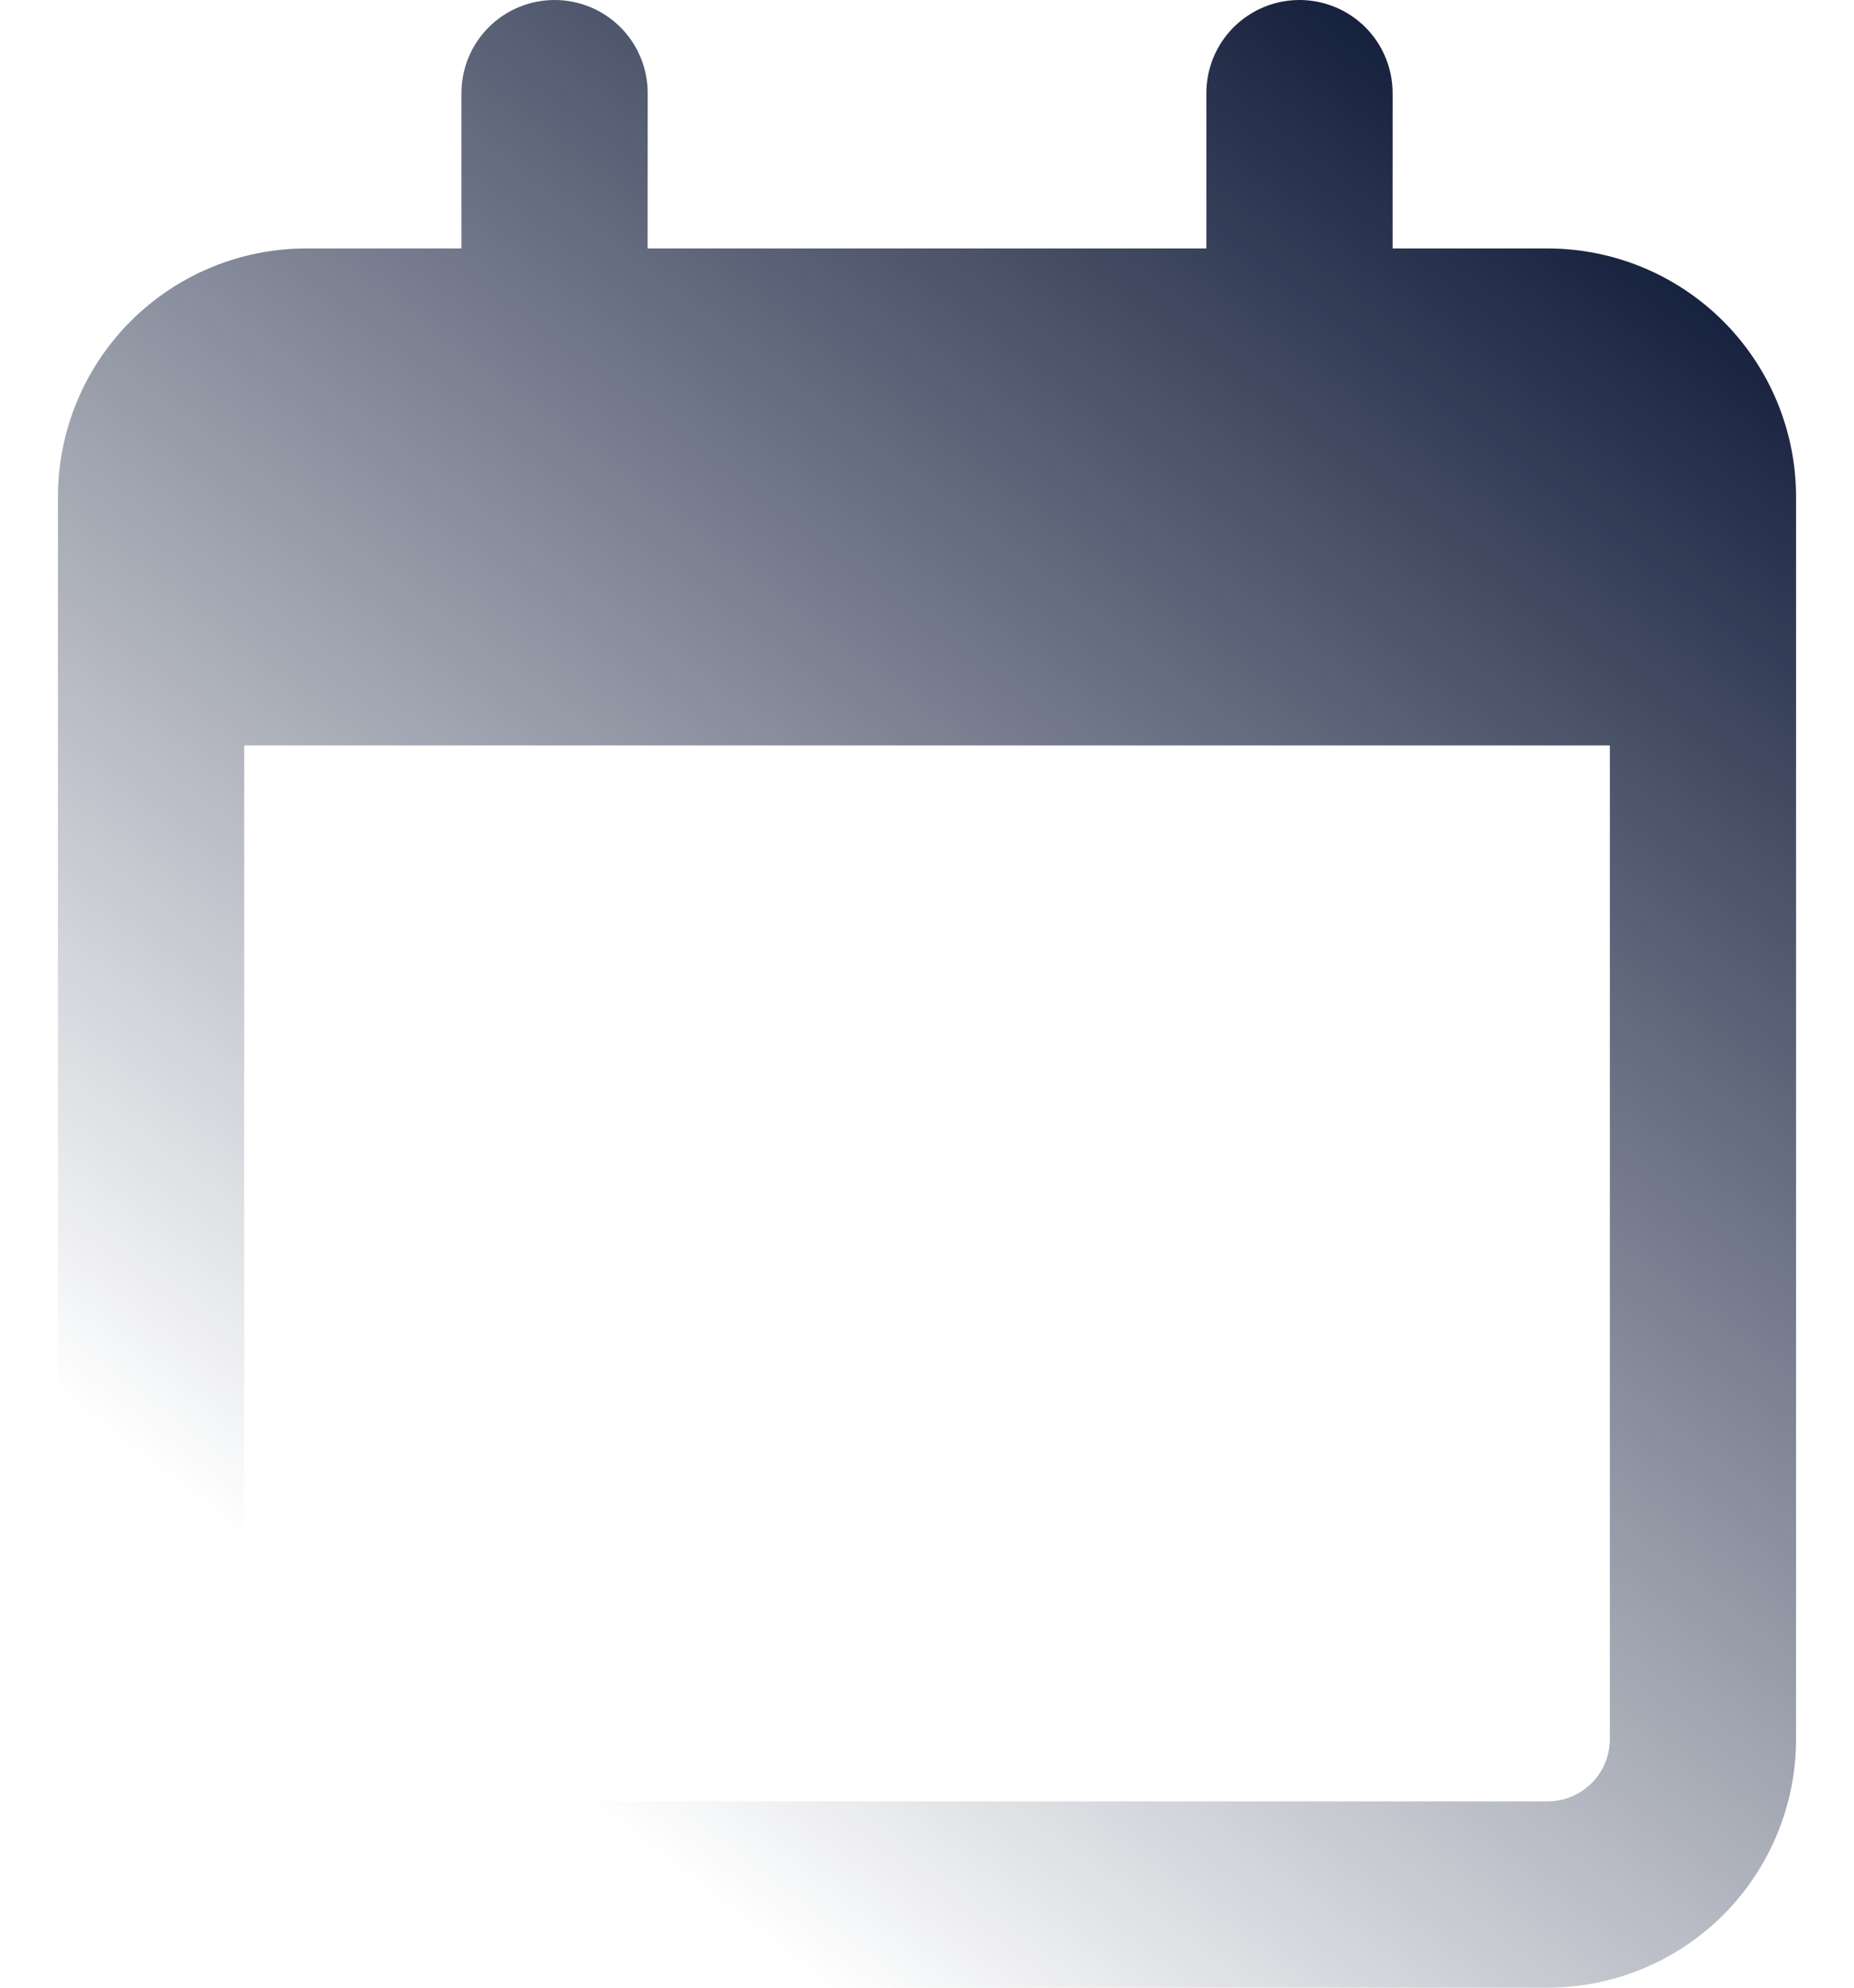 <?xml version="1.0" encoding="UTF-8"?>
<svg xmlns="http://www.w3.org/2000/svg" width="28" height="30" viewBox="0 0 28 30" fill="none">
  <path d="M9.781 3.75H18.219V1.406C18.219 1.033 18.367 0.675 18.631 0.411C18.895 0.148 19.253 -0 19.625 -0C19.998 -0 20.356 0.148 20.62 0.411C20.884 0.675 21.032 1.033 21.032 1.406V3.75H23.375C24.369 3.751 25.323 4.146 26.026 4.849C26.729 5.552 27.125 6.506 27.125 7.5V26.25C27.124 27.244 26.729 28.198 26.026 28.901C25.323 29.604 24.369 29.999 23.375 30H4.625C3.631 30 2.677 29.604 1.974 28.901C1.271 28.198 0.876 27.244 0.875 26.25L0.875 7.5C0.875 6.505 1.27 5.552 1.973 4.848C2.677 4.145 3.63 3.75 4.625 3.75H6.969V1.406C6.969 1.033 7.117 0.675 7.381 0.411C7.645 0.148 8.002 -0 8.376 -0C8.749 -0 9.106 0.148 9.37 0.411C9.634 0.675 9.782 1.033 9.782 1.406L9.781 3.75ZM3.688 26.25C3.688 26.498 3.787 26.737 3.963 26.913C4.138 27.088 4.376 27.188 4.625 27.188H23.375C23.623 27.188 23.862 27.089 24.037 26.913C24.213 26.738 24.312 26.499 24.313 26.251V11.251H3.688V26.25Z" fill="url(#paint0_linear_18_293)"></path>
  <defs>
    <linearGradient id="paint0_linear_18_293" x1="22.82" y1="-0" x2="4.45" y2="23.849" gradientUnits="userSpaceOnUse">
      <stop stop-color="#091433"></stop>
      <stop offset="1" stop-color="#091433" stop-opacity="0"></stop>
    </linearGradient>
  </defs>
</svg>
